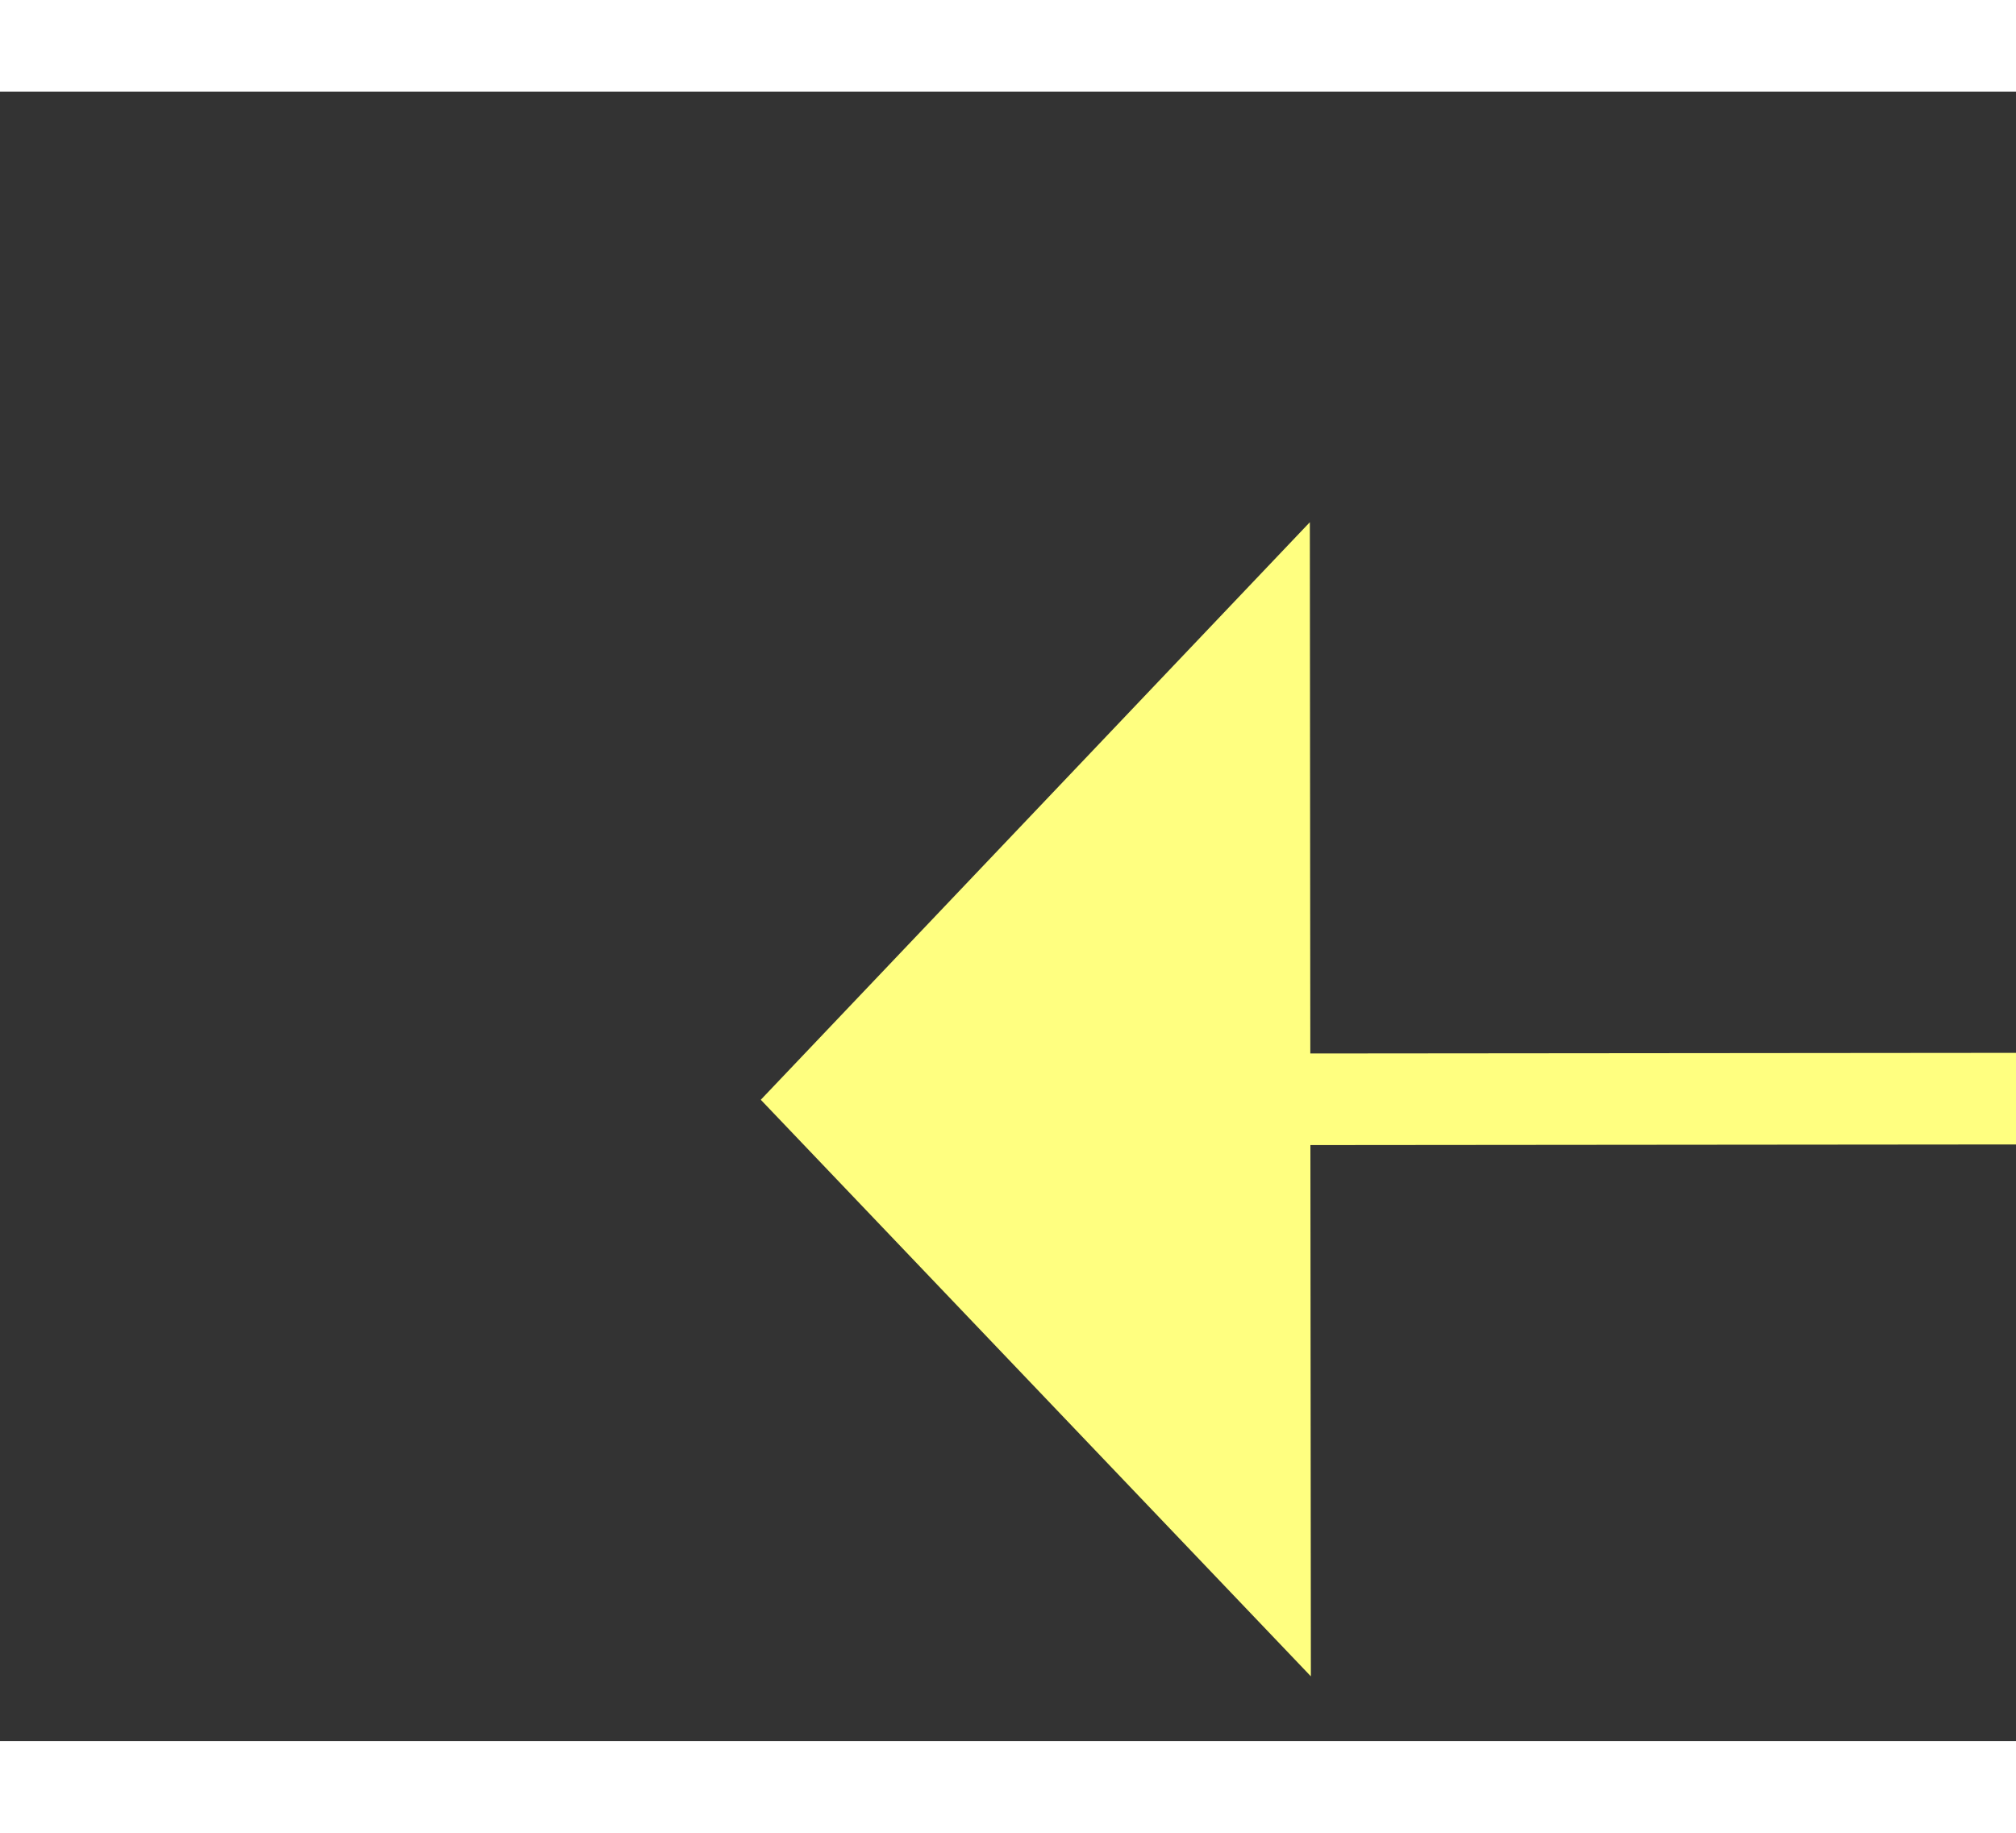 ﻿<?xml version="1.0" encoding="utf-8"?>
<svg version="1.1" xmlns:xlink="http://www.w3.org/1999/xlink" width="22px" height="20px" preserveAspectRatio="xMinYMid meet" viewBox="722 4367  22 18" xmlns="http://www.w3.org/2000/svg">
  <rect x="722" y="4367" width="22" height="18" fill="#333333" stroke="none"/>
  <g transform="matrix(0.891 -0.454 0.454 0.891 -1906.77 809.73 )">
    <path d="M 824 4404.8  L 830 4398.5  L 824 4392.2  L 824 4404.8  Z " fill-rule="nonzero" fill="#ffff80" stroke="none" transform="matrix(-0.891 -0.453 0.453 -0.891 -523.352 8671.627 )" />
    <path d="M 724 4398.5  L 825 4398.5  " stroke-width="1" stroke="#ffff80" fill="none" transform="matrix(-0.891 -0.453 0.453 -0.891 -523.352 8671.627 )" />
  </g>
</svg>